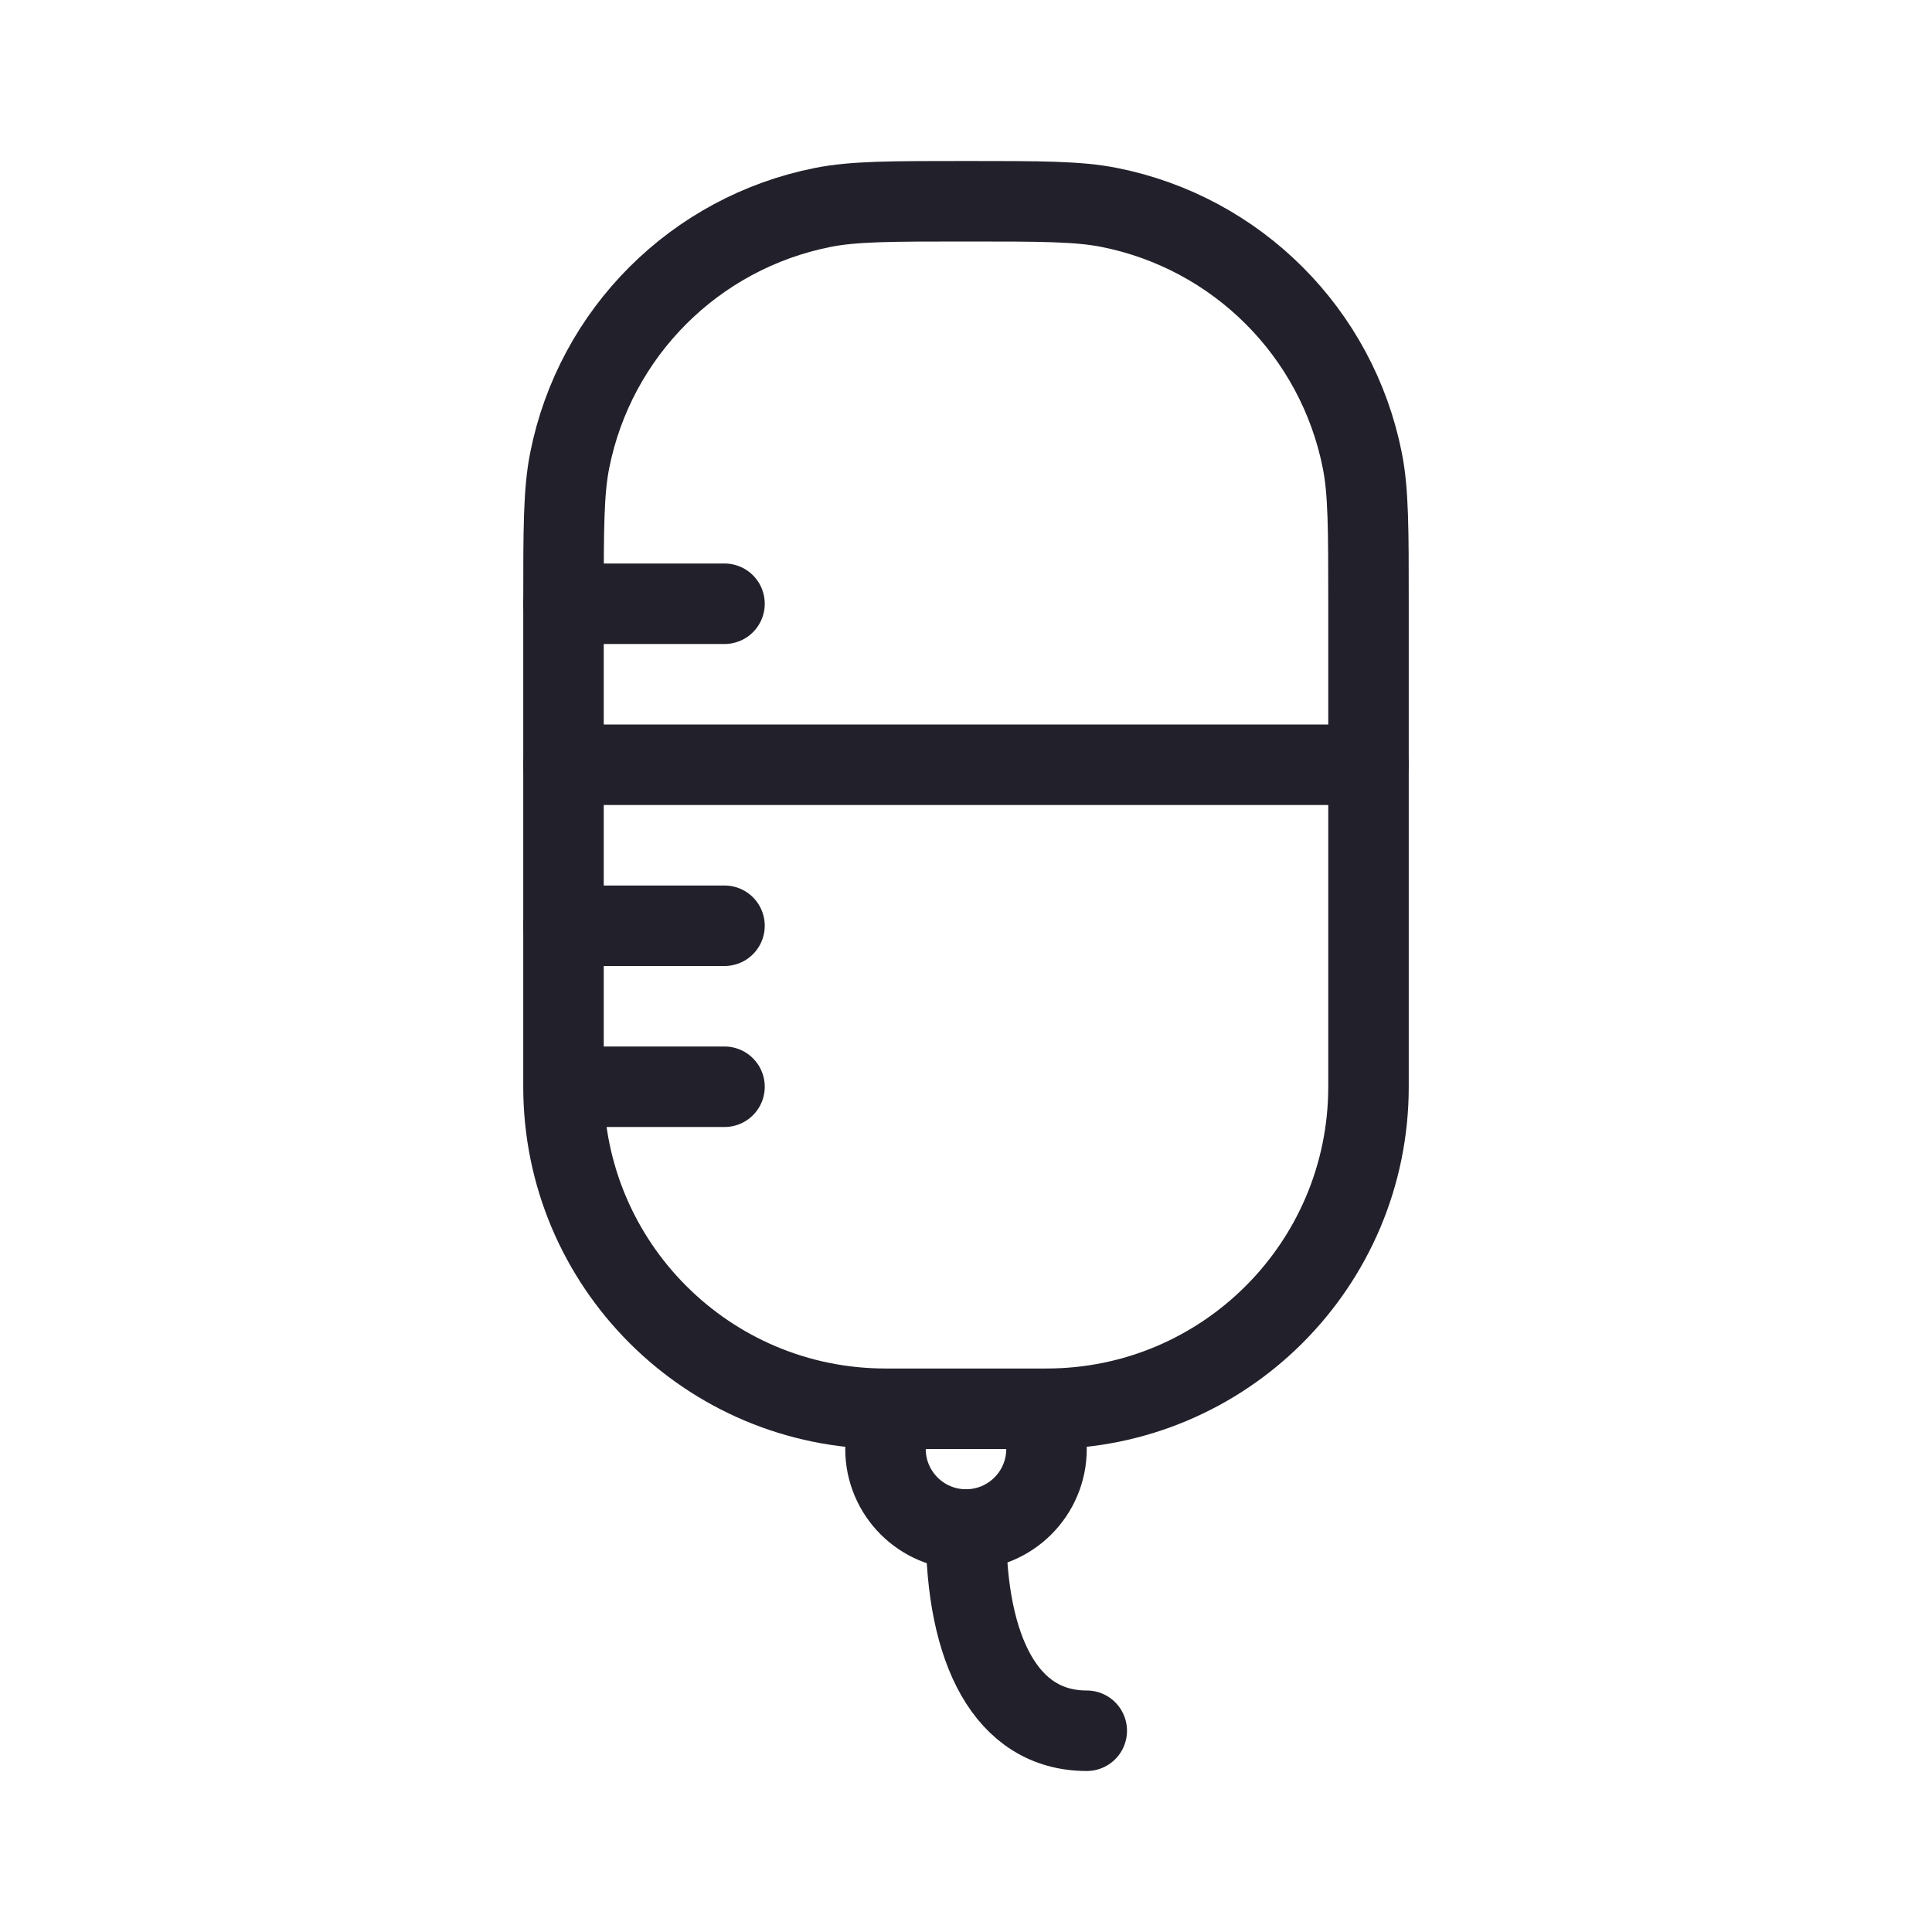 <?xml version="1.0" encoding="UTF-8" standalone="no"?>
<svg width="24" height="24" viewBox="0 0 24 24" fill="none" xmlns="http://www.w3.org/2000/svg">
<path d="M13 17.5V17.5C15.209 17.5 17 15.709 17 13.5V7.5C17 6.571 17 6.106 16.923 5.72C16.608 4.133 15.367 2.892 13.78 2.577C13.394 2.5 12.929 2.5 12 2.5V2.5C11.071 2.5 10.606 2.5 10.22 2.577C8.633 2.892 7.392 4.133 7.077 5.72C7 6.106 7 6.571 7 7.5V13.5C7 15.709 8.791 17.5 11 17.5V17.5M13 17.5V18C13 18.552 12.552 19 12 19C11.448 19 11 18.552 11 18V17.5M13 17.5H11" stroke="#22202A"/>
<path d="M7 7.5H9" stroke="#22202A" stroke-linecap="round"/>
<path d="M7 9.5H17" stroke="#22202A" stroke-linecap="round"/>
<path d="M7 11.5H9" stroke="#22202A" stroke-linecap="round"/>
<path d="M7.5 13.5H9" stroke="#22202A" stroke-linecap="round"/>
<path d="M12 19C12 20.5 12.5 21.5 13.5 21.5" stroke="#22202A" stroke-linecap="round"/>
</svg>
